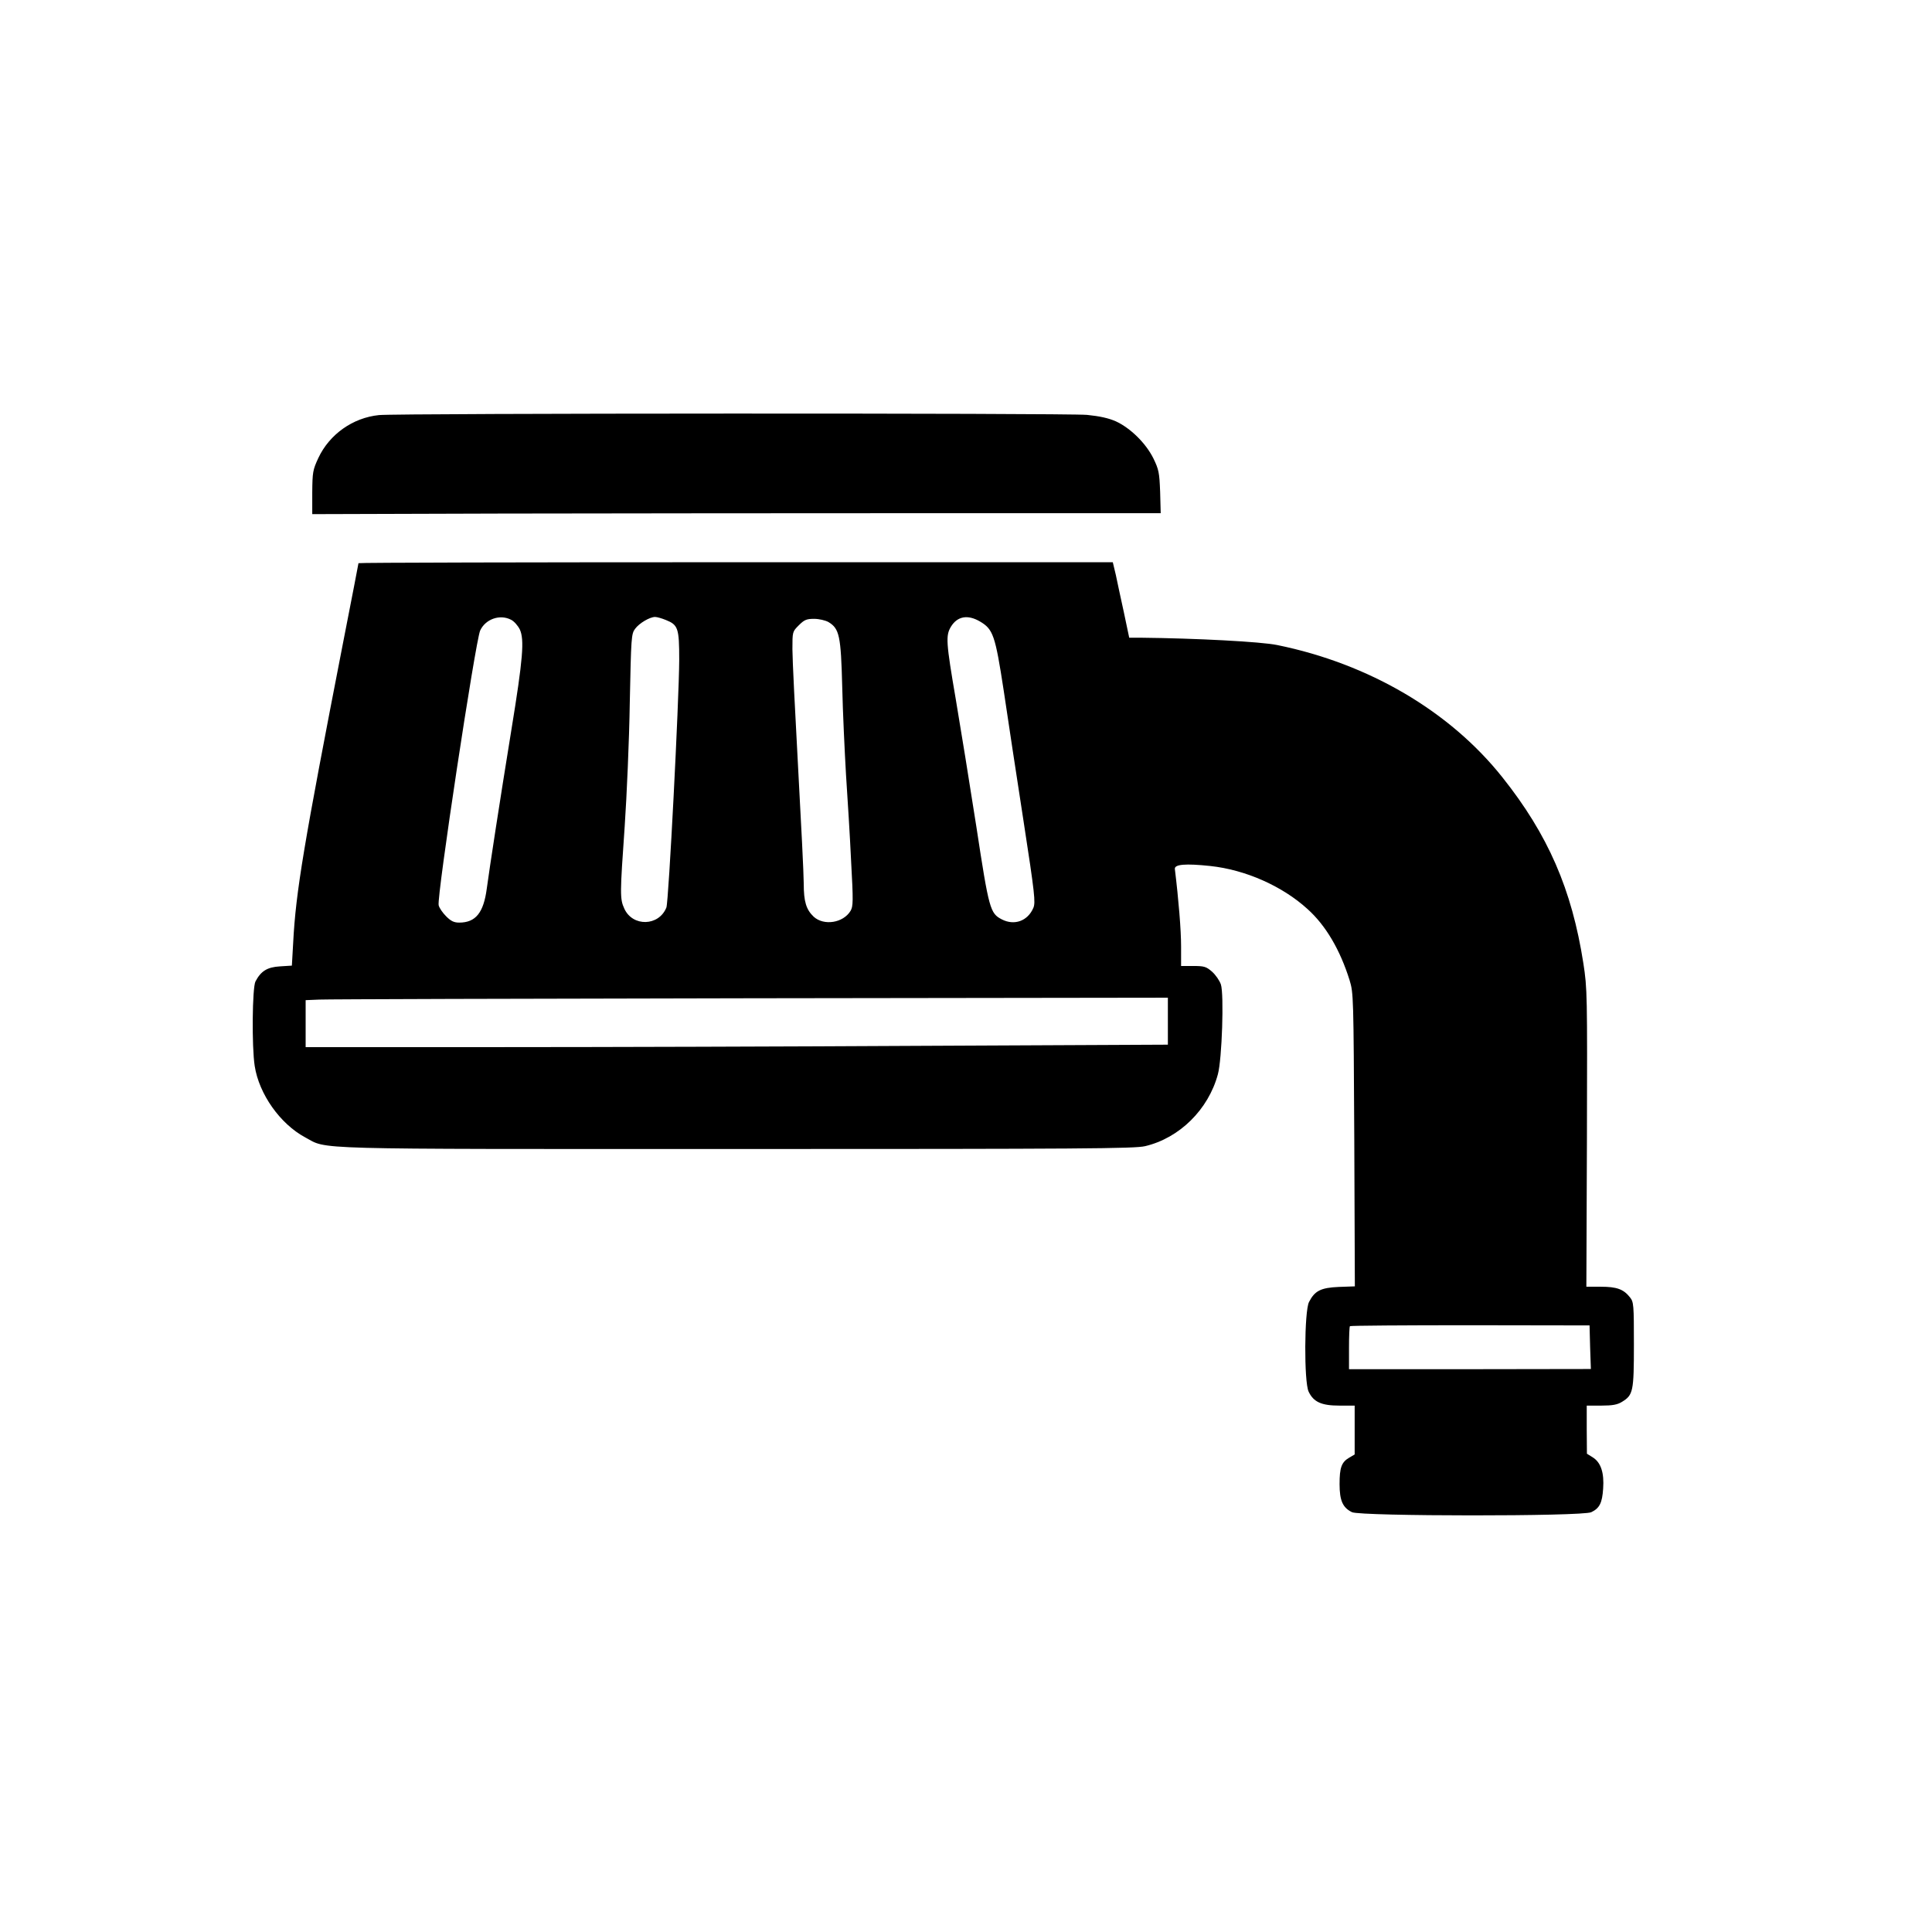 <?xml version="1.0" standalone="no"?>
<!DOCTYPE svg PUBLIC "-//W3C//DTD SVG 20010904//EN"
 "http://www.w3.org/TR/2001/REC-SVG-20010904/DTD/svg10.dtd">
<svg version="1.0" xmlns="http://www.w3.org/2000/svg"
 width="1024pt" height="1024pt" viewBox="0 0 1024 1024"
 preserveAspectRatio="xMidYMid meet">

<g transform="translate(0,1024) scale(0.1,-0.1)"
fill="#000000" stroke="none">
<path d="M2009 8040 c-139 -14 -263 -102 -322 -228 -29 -63 -31 -74 -32 -182
l0 -115 1005 3 c553 1 1565 2 2249 2 l1243 0 -3 113 c-4 103 -7 118 -36 178
-40 80 -121 160 -199 196 -39 17 -84 27 -152 34 -112 10 -3655 9 -3753 -1z"/>
<path d="M1900 7255 c0 -3 -36 -188 -80 -413 -211 -1084 -252 -1328 -266
-1597 l-7 -123 -63 -4 c-68 -4 -101 -25 -130 -80 -17 -33 -20 -346 -4 -448 23
-149 135 -307 267 -378 124 -66 -26 -62 2288 -62 1838 0 2108 2 2164 15 183
43 336 195 386 381 22 80 33 425 16 476 -7 21 -28 51 -47 68 -31 27 -42 30
-99 30 l-65 0 0 105 c0 85 -13 246 -33 409 -3 25 56 30 188 16 186 -20 381
-106 515 -228 97 -87 173 -217 223 -377 21 -69 21 -84 25 -846 l3 -777 -85 -3
c-96 -4 -128 -21 -158 -80 -25 -49 -27 -423 -2 -475 26 -55 68 -74 163 -74
l81 0 0 -129 0 -130 -29 -17 c-41 -24 -51 -53 -51 -140 0 -88 17 -125 66 -149
48 -22 1220 -23 1268 0 44 21 58 49 63 125 6 84 -12 138 -54 165 l-32 20 -1
128 0 127 78 0 c59 0 85 5 109 20 59 36 63 55 63 303 0 212 -1 226 -21 251
-34 43 -70 56 -154 56 l-77 0 3 788 c2 764 2 791 -19 927 -61 391 -187 681
-429 985 -278 350 -707 602 -1193 701 -86 18 -432 36 -725 39 l-60 0 -28 133
c-16 72 -35 162 -43 200 l-16 67 -1999 0 c-1099 0 -1999 -2 -1999 -5z m809
-300 c16 -8 36 -31 46 -51 25 -54 17 -155 -44 -529 -63 -388 -116 -734 -131
-845 -17 -128 -59 -180 -146 -180 -28 0 -44 8 -69 33 -19 19 -37 45 -40 59
-11 42 195 1401 220 1456 28 61 105 88 164 57z m820 -1 c65 -26 71 -43 71
-211 -1 -217 -56 -1284 -68 -1313 -40 -100 -179 -103 -223 -6 -24 52 -23 78 2
436 11 162 24 458 27 657 7 344 8 363 28 390 22 30 78 63 106 63 10 0 35 -7
57 -16z m1665 -8 c70 -41 81 -73 126 -367 21 -145 69 -456 105 -691 60 -389
64 -431 52 -460 -30 -70 -101 -95 -167 -61 -62 32 -68 52 -135 491 -35 224
-84 528 -109 675 -52 303 -54 338 -26 385 34 56 89 66 154 28z m-803 -3 c58
-35 66 -72 73 -343 3 -135 13 -344 20 -465 8 -121 21 -327 27 -458 12 -216 11
-241 -3 -265 -39 -64 -141 -80 -195 -31 -40 38 -53 80 -53 176 0 48 -14 327
-30 618 -16 292 -30 572 -30 624 0 93 0 93 34 127 29 29 41 34 81 34 26 0 60
-8 76 -17z m1799 -2115 l0 -125 -1282 -6 c-706 -4 -1734 -7 -2285 -7 l-1003 0
0 125 0 124 73 3 c39 2 1068 5 2285 7 l2212 3 0 -124z m2238 -1729 l4 -115
-641 -1 -641 0 0 112 c0 61 2 114 5 116 2 3 289 5 637 5 l633 -1 3 -116z"/>
</g>
</svg>
